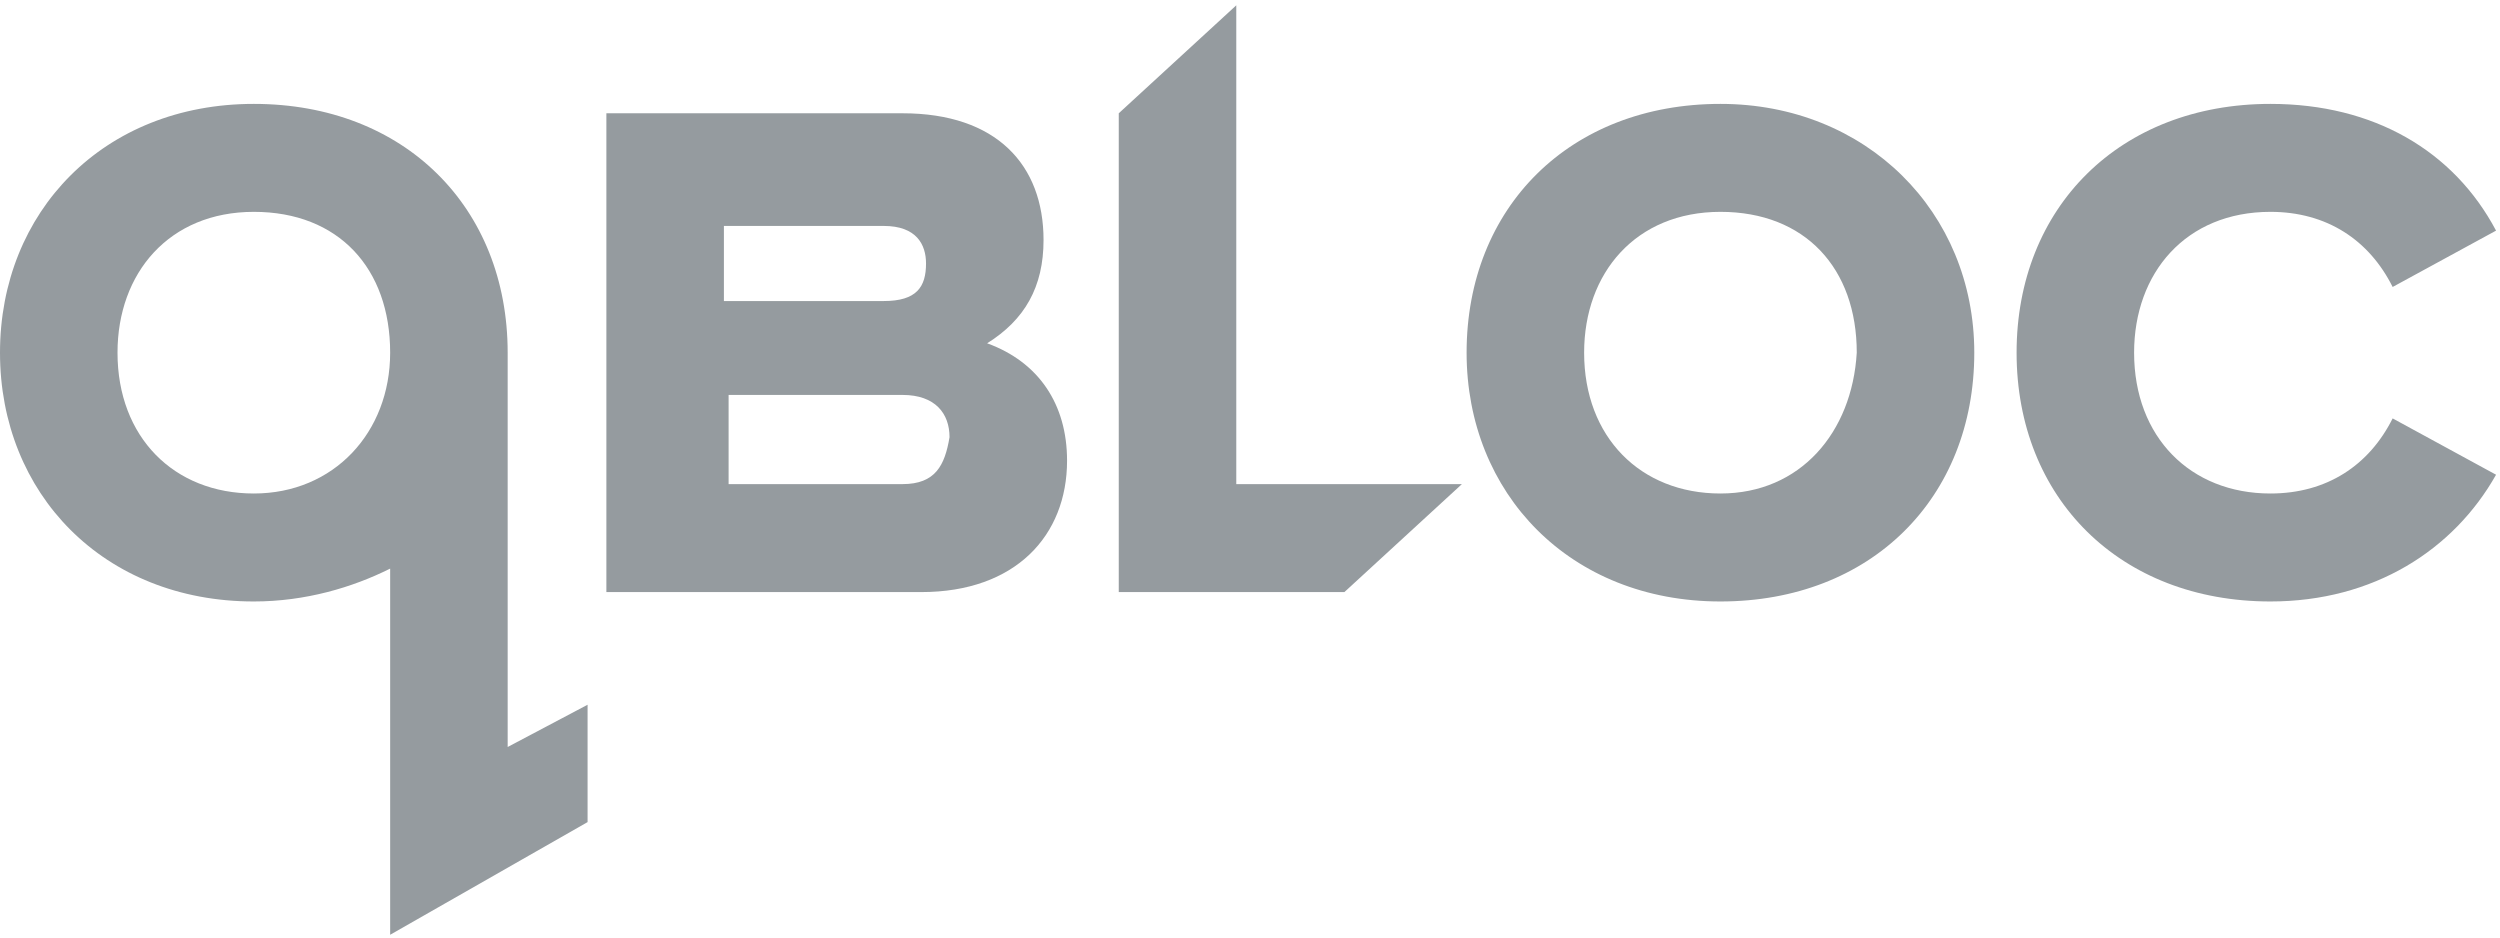 <?xml version="1.0" encoding="UTF-8"?>
<svg xmlns="http://www.w3.org/2000/svg" width="192" height="72" viewBox="0 0 192 72" fill="none">
  <path d="M75.812 26.365C78.7 24.562 80.144 22.039 80.144 18.433C80.144 12.665 76.534 8.7 69.314 8.7H46.57V45.472H70.758C77.978 45.472 81.95 41.146 81.95 35.378C81.95 31.052 79.783 27.807 75.812 26.365ZM55.596 17.352H67.87C70.397 17.352 71.119 18.794 71.119 20.236C71.119 22.039 70.397 23.12 67.87 23.12H55.596V17.352ZM69.314 37.18H55.957V30.331H69.314C71.841 30.331 72.924 31.773 72.924 33.575C72.563 35.738 71.841 37.18 69.314 37.18Z" fill="#959B9F"></path>
  <path d="M94.946 0.408L85.921 8.7V45.472H103.249L112.274 37.18H94.946V0.408Z" fill="#959B9F"></path>
  <path d="M132.13 7.979C120.578 7.979 112.635 15.91 112.635 27.086C112.635 37.901 120.578 46.193 132.13 46.193C143.682 46.193 151.625 38.262 151.625 27.086C151.625 16.27 143.321 7.979 132.13 7.979ZM132.13 37.901C125.993 37.901 121.661 33.575 121.661 27.086C121.661 20.957 125.632 16.27 132.13 16.27C138.628 16.27 142.599 20.597 142.599 27.086C142.238 33.215 138.267 37.901 132.13 37.901Z" fill="#959B9F"></path>
  <path d="M174.368 37.901C168.231 37.901 163.899 33.575 163.899 27.086C163.899 20.957 167.87 16.27 174.368 16.27C178.7 16.27 181.949 18.433 183.755 22.039L191.697 17.712C188.448 11.584 182.31 7.979 174.368 7.979C162.816 7.979 154.874 15.91 154.874 27.086C154.874 38.262 162.816 46.193 174.368 46.193C182.31 46.193 188.448 42.227 191.697 36.459L183.755 32.133C181.949 35.738 178.7 37.901 174.368 37.901Z" fill="#959B9F"></path>
  <path d="M38.989 27.086C38.989 15.91 31.047 7.979 19.495 7.979C7.942 7.979 0 16.27 0 27.086C0 37.901 7.942 46.193 19.495 46.193C23.466 46.193 27.076 45.112 29.964 43.669V71.79L45.126 63.137V54.124L38.989 57.369V27.086ZM19.495 37.901C13.357 37.901 9.025 33.575 9.025 27.086C9.025 20.957 12.996 16.27 19.495 16.27C25.993 16.27 29.964 20.597 29.964 27.086C29.964 33.215 25.632 37.901 19.495 37.901Z" fill="#959B9F"></path>
</svg>
